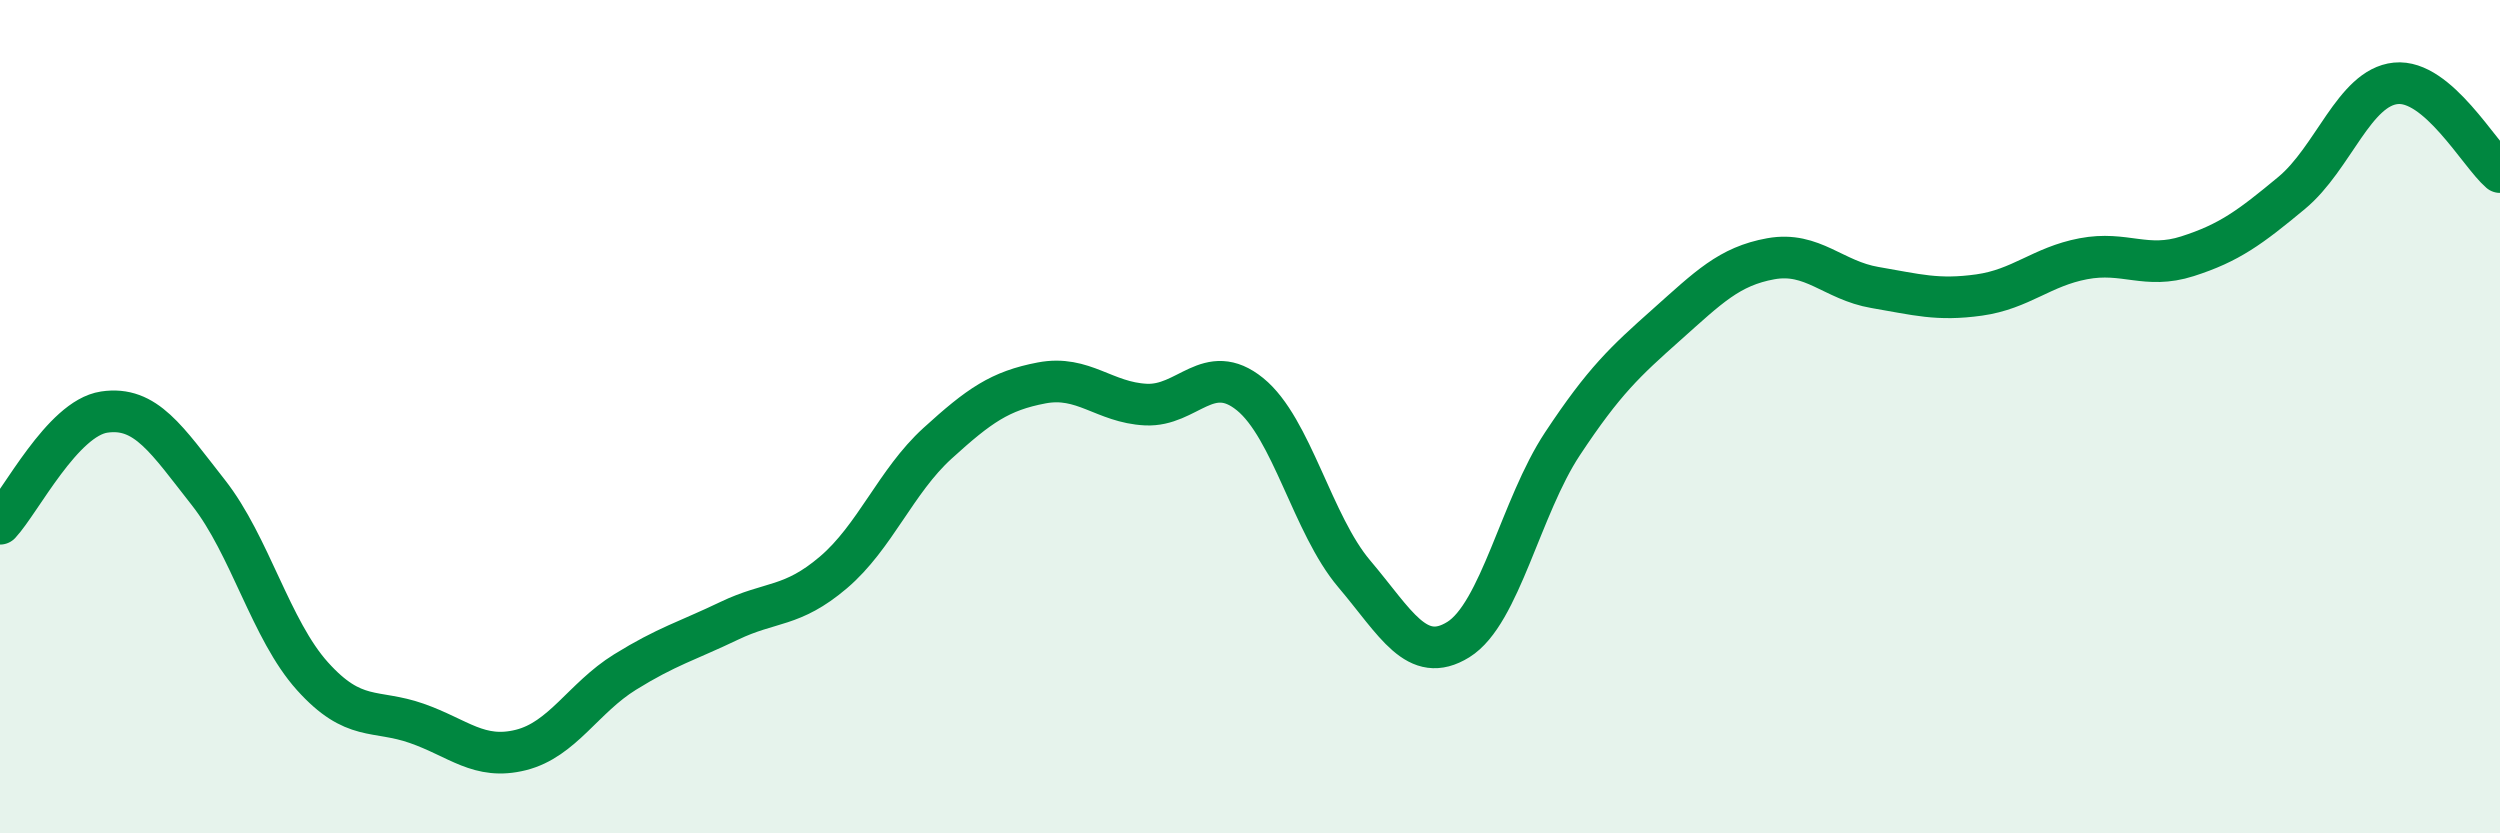 
    <svg width="60" height="20" viewBox="0 0 60 20" xmlns="http://www.w3.org/2000/svg">
      <path
        d="M 0,12.57 C 0.5,12.03 1.5,10.04 2.5,9.89 C 3.5,9.74 4,10.55 5,11.82 C 6,13.09 6.5,15.12 7.5,16.23 C 8.5,17.34 9,17.01 10,17.36 C 11,17.71 11.5,18.25 12.5,18 C 13.5,17.75 14,16.75 15,16.13 C 16,15.51 16.5,15.38 17.5,14.9 C 18.5,14.42 19,14.59 20,13.74 C 21,12.89 21.5,11.55 22.5,10.64 C 23.5,9.73 24,9.38 25,9.19 C 26,9 26.5,9.66 27.5,9.71 C 28.5,9.76 29,8.65 30,9.46 C 31,10.27 31.5,12.59 32.5,13.77 C 33.5,14.95 34,15.97 35,15.35 C 36,14.73 36.5,12.16 37.5,10.65 C 38.5,9.14 39,8.68 40,7.79 C 41,6.9 41.5,6.39 42.5,6.21 C 43.5,6.03 44,6.73 45,6.9 C 46,7.07 46.5,7.22 47.5,7.08 C 48.5,6.94 49,6.4 50,6.21 C 51,6.02 51.5,6.47 52.5,6.15 C 53.5,5.83 54,5.46 55,4.63 C 56,3.8 56.5,2.1 57.5,2 C 58.5,1.9 59.5,3.7 60,4.13L60 20L0 20Z"
        fill="#008740"
        opacity="0.1"
        stroke-linecap="round"
        stroke-linejoin="round"
      />
      <path
        d="M 0,12.57 C 0.5,12.03 1.5,10.04 2.5,9.89 C 3.5,9.74 4,10.55 5,11.82 C 6,13.09 6.5,15.12 7.5,16.23 C 8.5,17.34 9,17.01 10,17.36 C 11,17.71 11.5,18.25 12.5,18 C 13.5,17.75 14,16.75 15,16.13 C 16,15.51 16.5,15.38 17.5,14.9 C 18.5,14.42 19,14.59 20,13.74 C 21,12.89 21.5,11.55 22.5,10.64 C 23.5,9.73 24,9.38 25,9.19 C 26,9 26.5,9.66 27.5,9.71 C 28.5,9.76 29,8.65 30,9.46 C 31,10.27 31.5,12.59 32.5,13.77 C 33.5,14.95 34,15.97 35,15.35 C 36,14.73 36.5,12.16 37.5,10.65 C 38.5,9.14 39,8.68 40,7.79 C 41,6.9 41.5,6.39 42.5,6.21 C 43.5,6.03 44,6.73 45,6.9 C 46,7.07 46.5,7.22 47.5,7.08 C 48.5,6.94 49,6.4 50,6.21 C 51,6.02 51.5,6.47 52.5,6.15 C 53.5,5.83 54,5.46 55,4.63 C 56,3.8 56.5,2.1 57.5,2 C 58.5,1.9 59.5,3.7 60,4.13"
        stroke="#008740"
        stroke-width="1"
        fill="none"
        stroke-linecap="round"
        stroke-linejoin="round"
      />
    </svg>
  